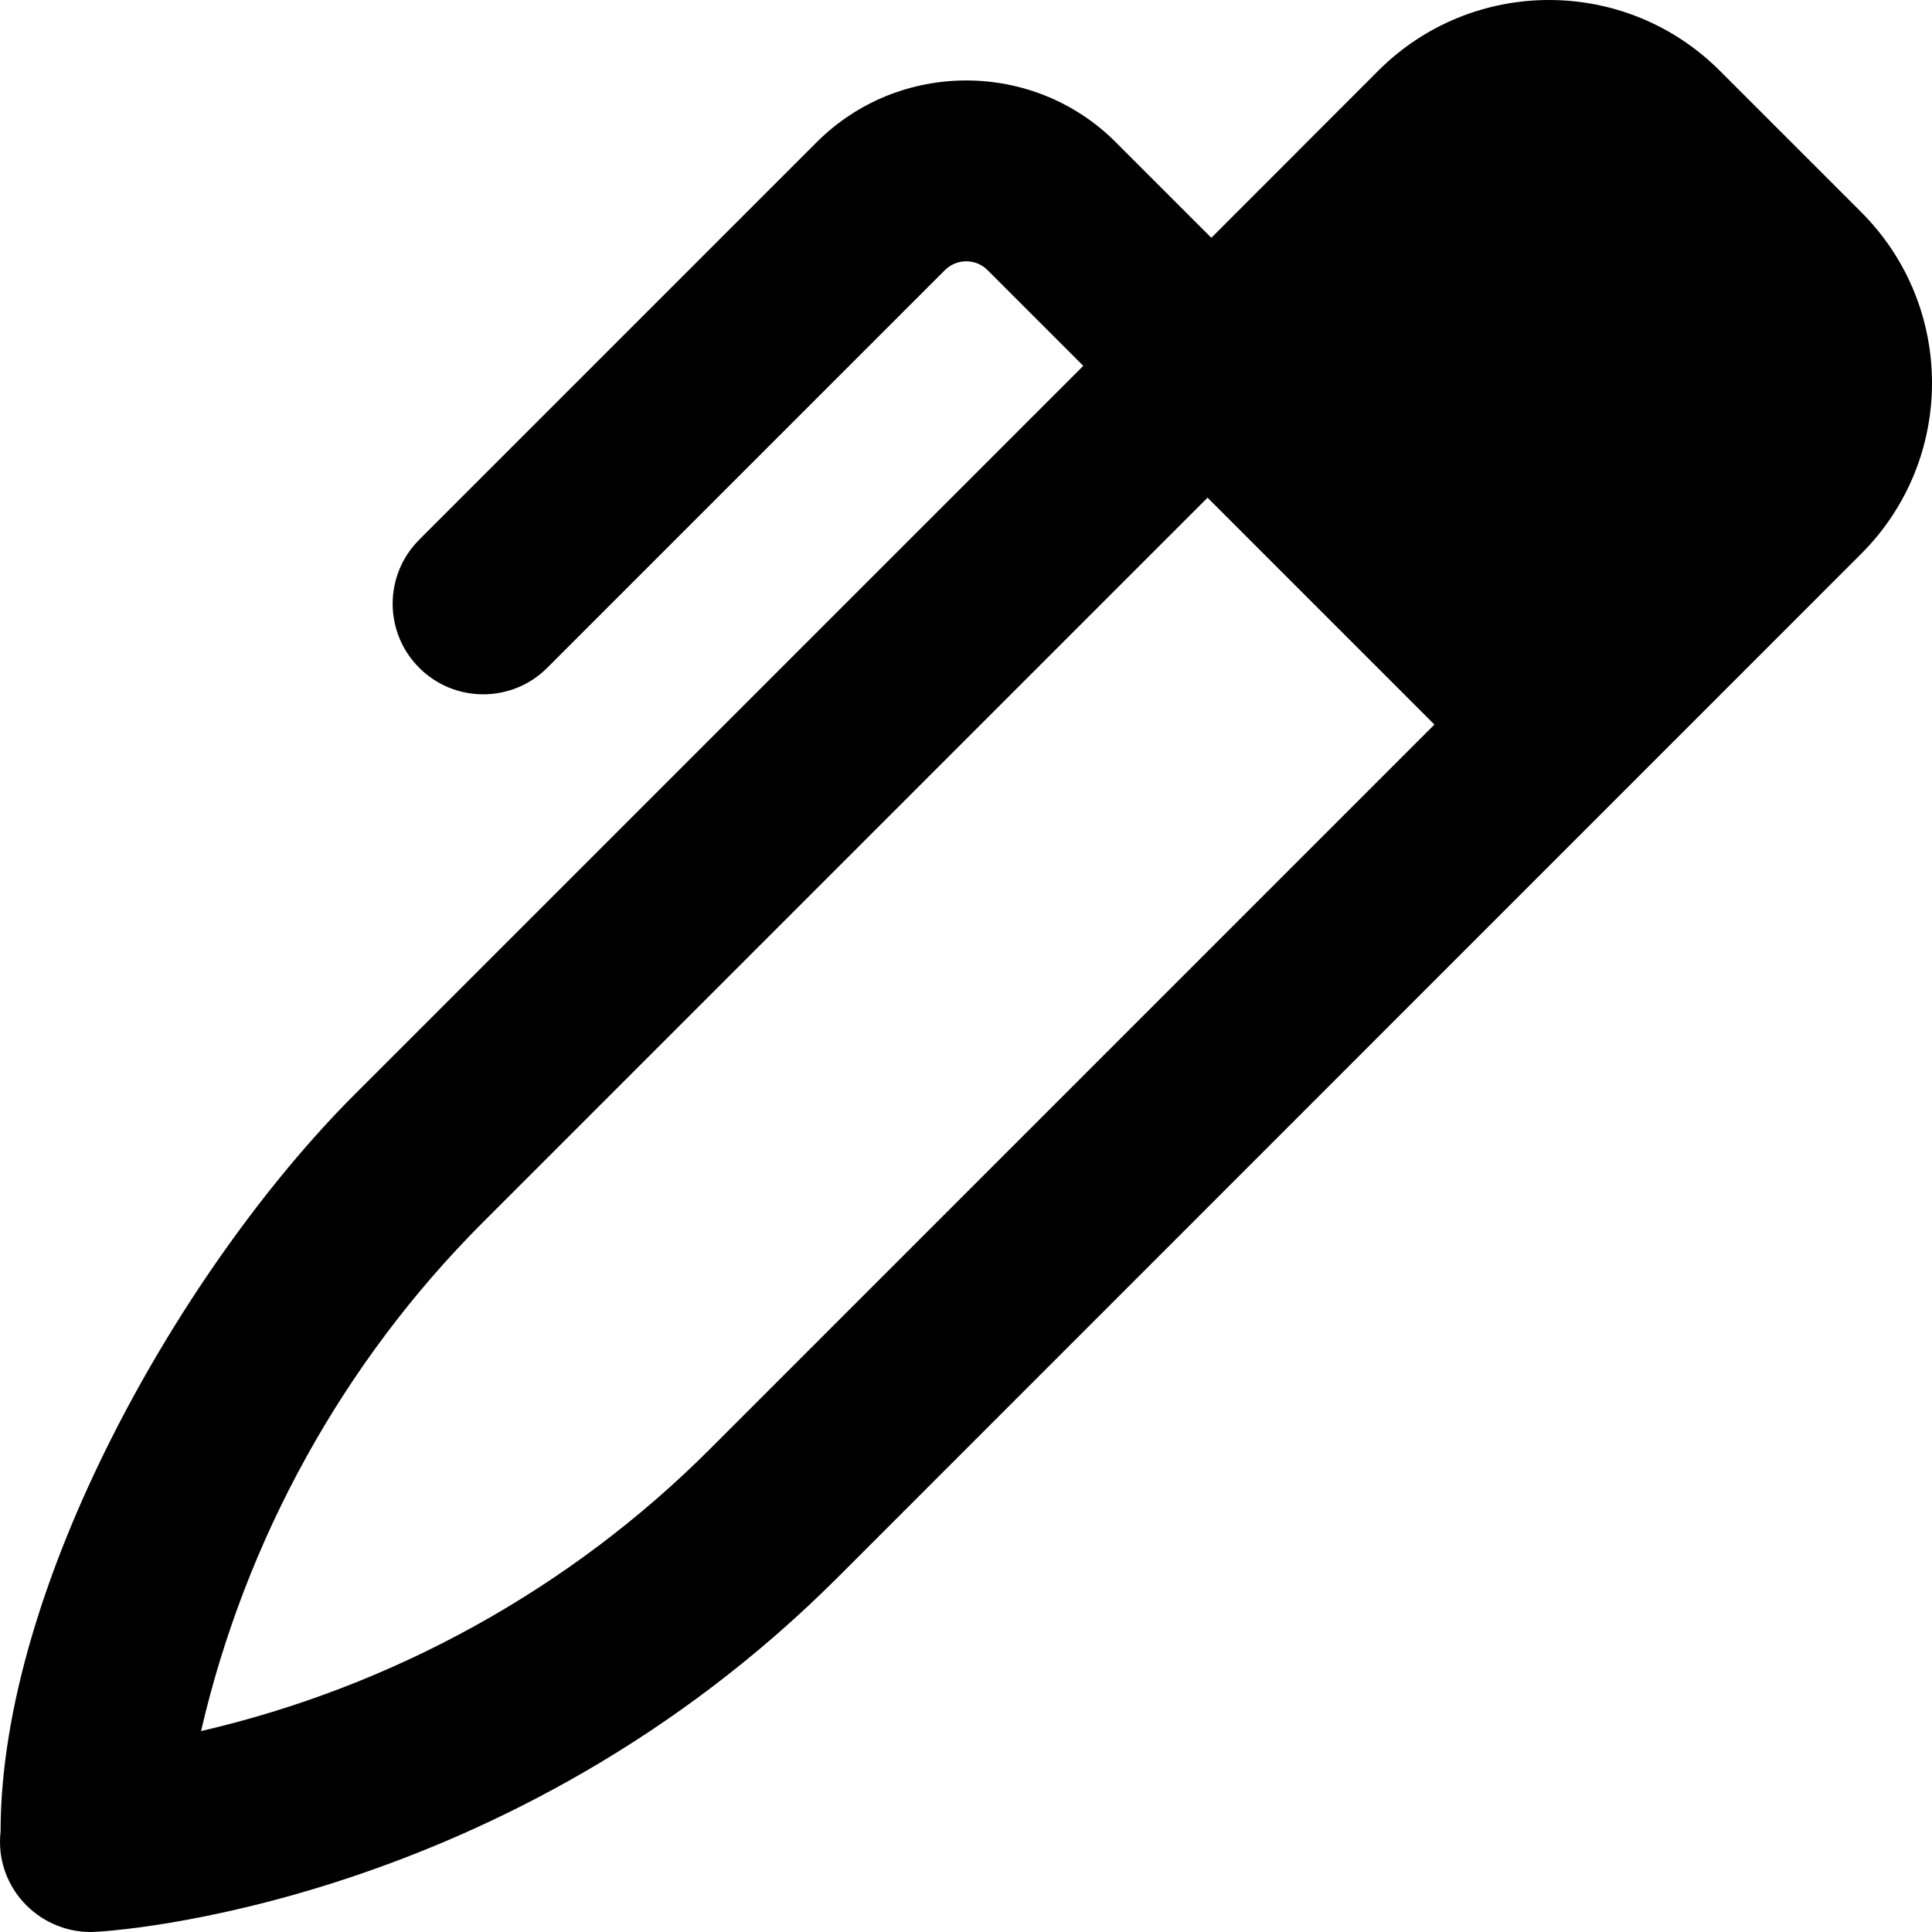 <svg xmlns="http://www.w3.org/2000/svg" viewBox="0 0 512 512"><!-- Font Awesome Pro 6.0.0-alpha2 by @fontawesome - https://fontawesome.com License - https://fontawesome.com/license (Commercial License) --><path d="M493.255 56.234L455.764 18.744C430.772 -6.248 390.249 -6.248 365.255 18.744L321.014 63.016L295.655 37.656C273.88 15.879 238.245 15.879 216.467 37.656L111.092 143.031C101.717 152.406 101.717 167.594 111.092 176.969C115.78 181.656 121.905 184 128.061 184S140.342 181.656 145.03 176.969L250.405 71.594C253.53 68.469 258.592 68.469 261.717 71.594L287.077 96.953L94.001 290.02C48.046 335.973 0.155 420.385 0.155 485.375C-1.47 499.75 9.905 512 24.03 512C29.655 512 135.03 505 222.03 418L493.255 146.744C518.249 121.752 518.249 81.229 493.255 56.234ZM188.03 384.125C151.03 421.125 104.03 447 53.28 458.75C65.03 408 90.905 361 127.905 324L320.016 131.889L380.141 192.014L188.03 384.125Z"/></svg>